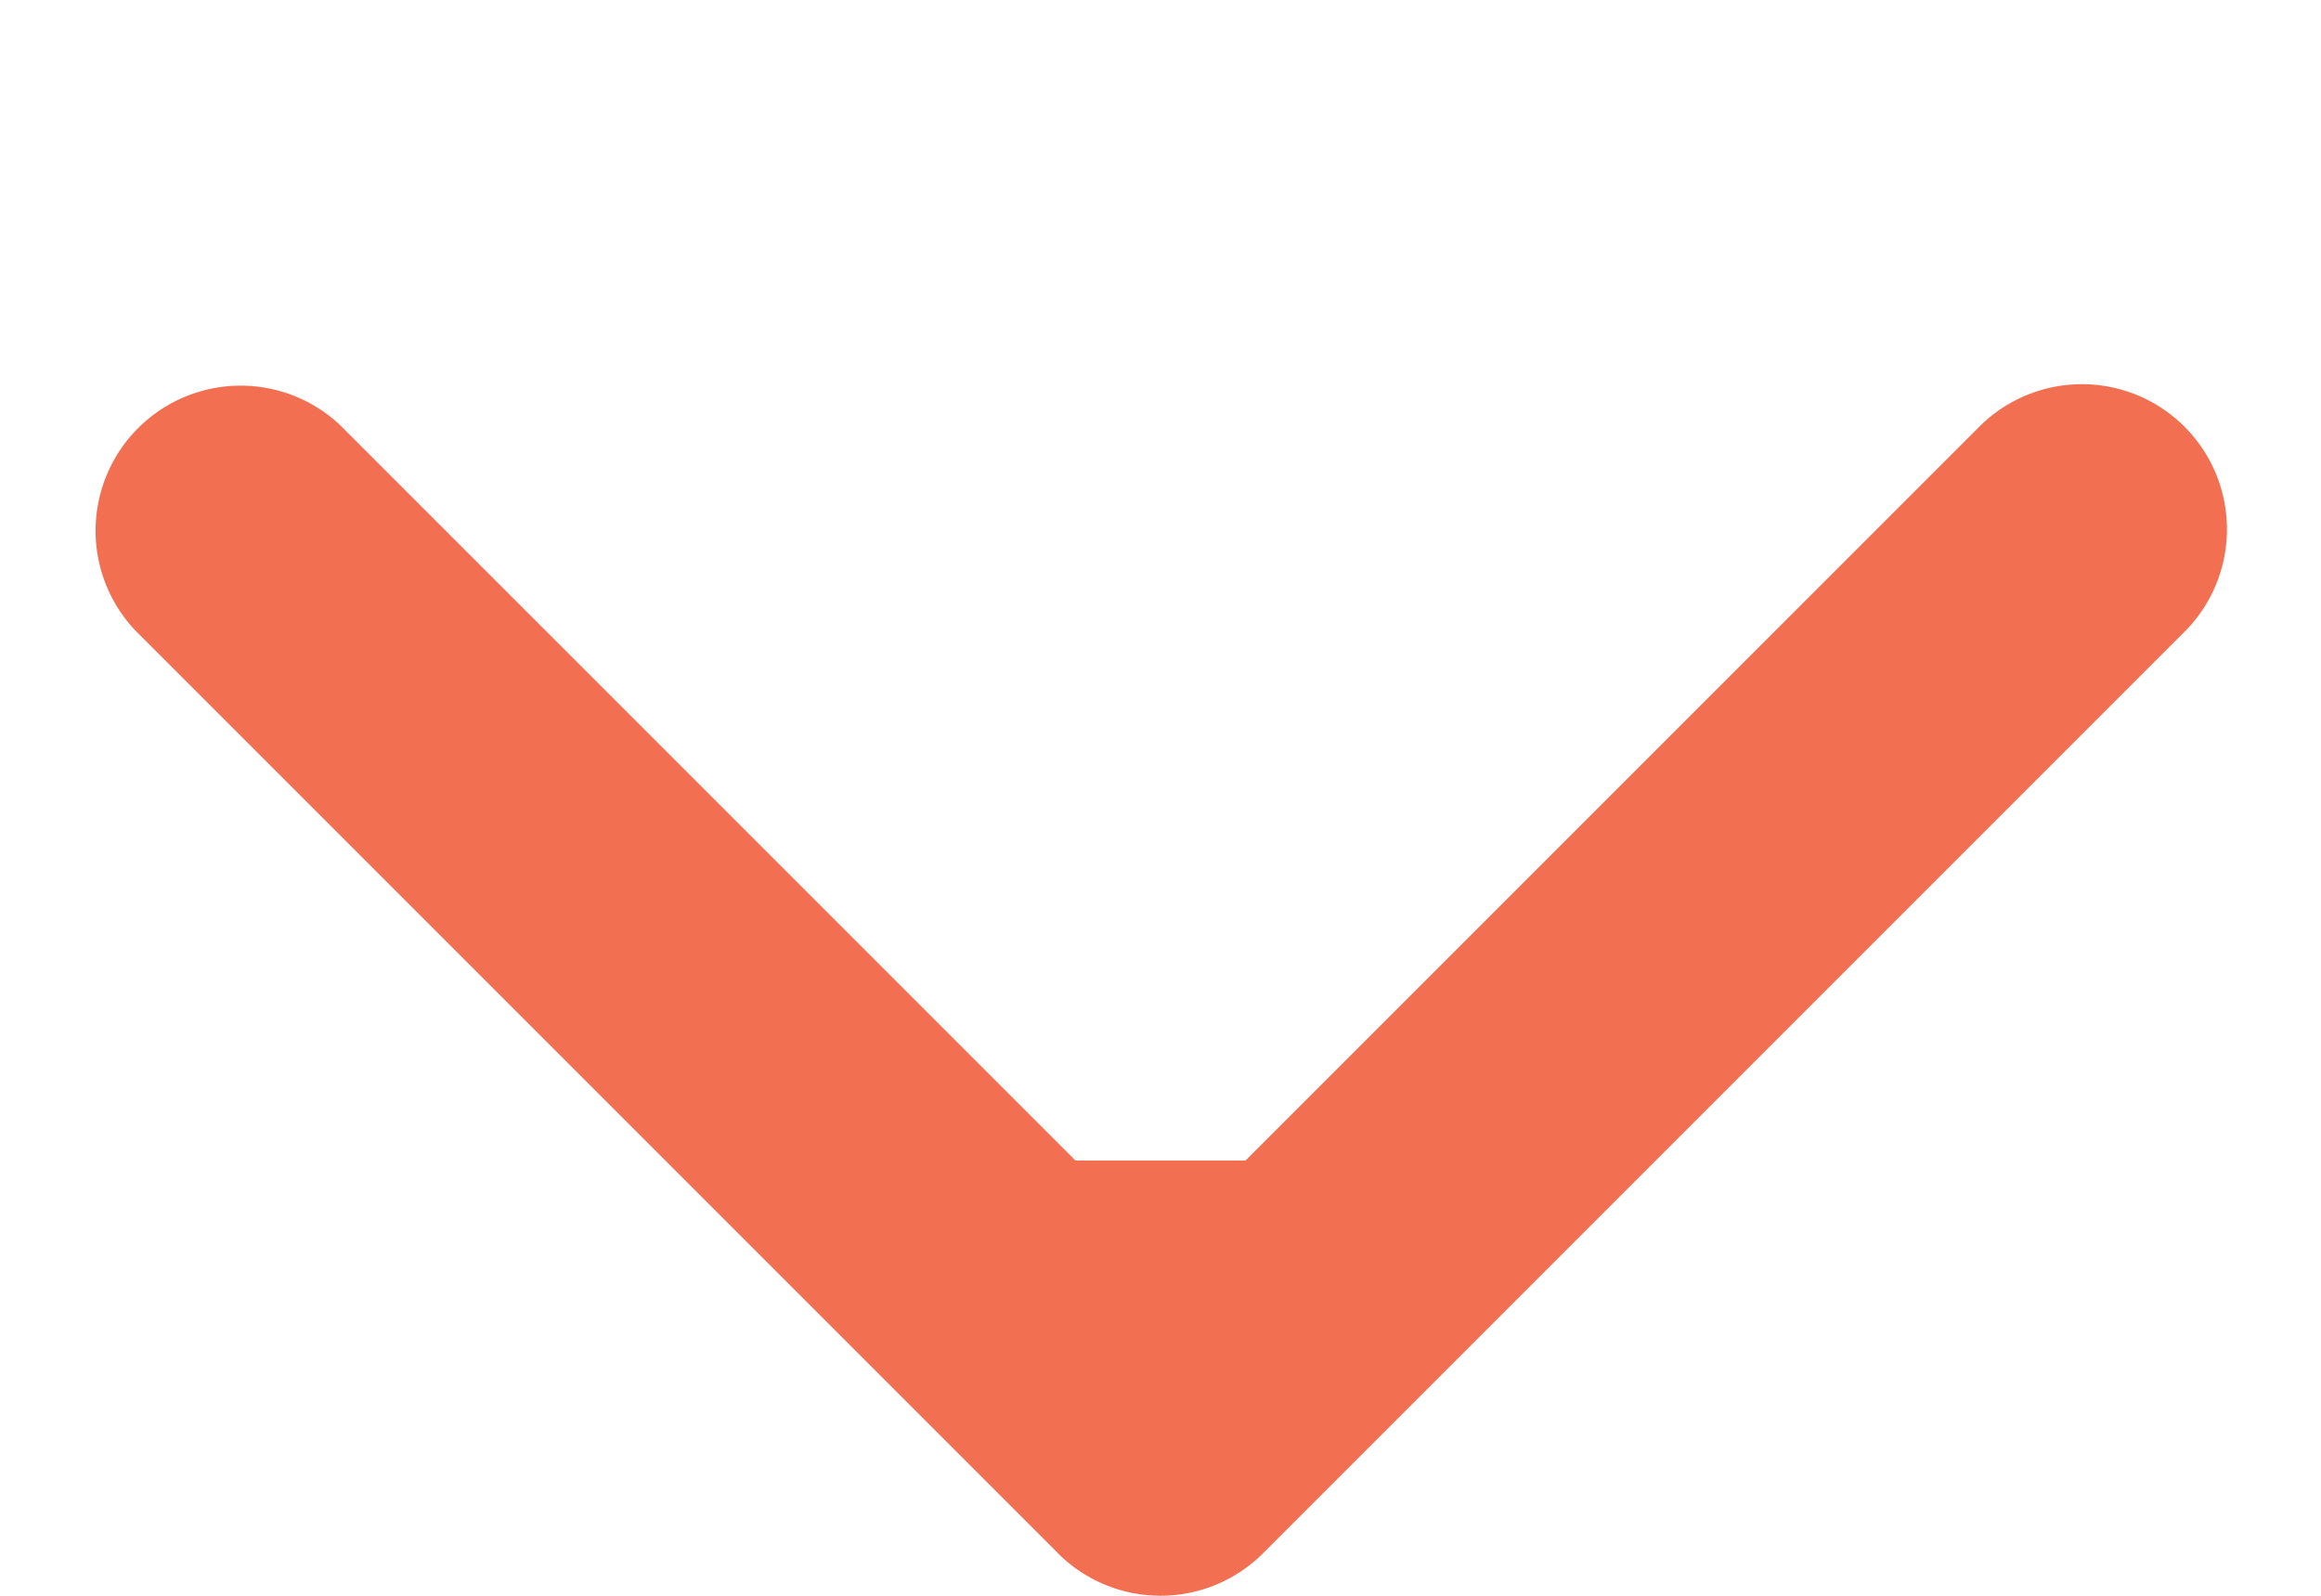 <svg width="16" height="11" fill="none" xmlns="http://www.w3.org/2000/svg"><path d="M7.293 10.707a1 1 0 0 0 1.414 0l6.364-6.364a1 1 0 0 0-1.414-1.414L8 8.586 2.343 2.929A1 1 0 0 0 .93 4.343l6.364 6.364ZM7 8v2h2V8H7Z" fill="#F26F52"/></svg>